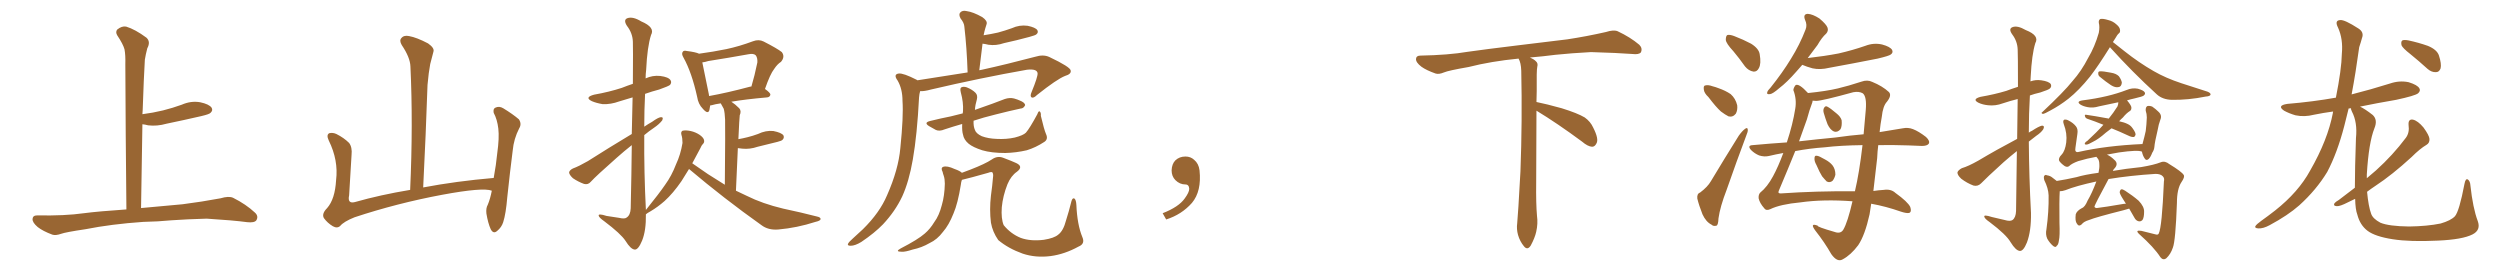 <svg xmlns="http://www.w3.org/2000/svg" xmlns:xlink="http://www.w3.org/1999/xlink" width="1350" height="150"><path fill="#996633" padding="10" d="M77.34 119.82L77.34 119.82L77.34 119.82Q60.21 121.00 46.14 123.78L46.14 123.78Q35.30 125.39 32.96 126.27L32.96 126.27Q30.03 127.29 28.27 126.71L28.27 126.71Q23.14 124.80 20.36 122.61L20.36 122.61Q17.43 120.12 17.58 118.21L17.58 118.21Q17.72 116.31 20.07 116.31L20.07 116.31Q35.01 116.60 45.26 115.14L45.26 115.14Q53.17 114.11 68.26 113.09L68.26 113.09Q67.82 71.63 67.68 34.72L67.68 34.72Q67.82 29.74 67.24 26.66L67.24 26.66Q66.50 23.88 63.28 19.04L63.28 19.04Q62.26 17.29 63.28 15.97L63.28 15.97Q65.77 13.92 68.12 14.36L68.12 14.36Q72.95 15.82 79.10 20.36L79.10 20.36Q81.45 22.56 79.54 26.07L79.54 26.07Q78.66 29.44 78.22 32.23L78.22 32.23Q77.64 41.89 77.05 59.47L77.05 59.47Q76.90 60.64 76.90 61.67L76.90 61.67Q82.62 60.94 88.04 59.62L88.04 59.62Q93.31 58.30 98.14 56.54L98.14 56.54Q103.13 54.35 108.11 55.22L108.11 55.22Q112.94 56.25 114.26 58.15L114.26 58.15Q115.14 59.62 113.67 60.94L113.67 60.94Q113.09 61.67 108.69 62.70L108.69 62.70Q99.17 64.89 89.94 66.80L89.94 66.80Q84.81 68.26 79.98 67.68L79.98 67.68Q78.37 67.24 76.90 67.09L76.90 67.09Q76.61 88.48 76.17 112.35L76.17 112.35Q84.38 111.62 98.58 110.30L98.58 110.30Q108.98 108.98 119.09 107.08L119.09 107.08Q123.49 105.76 125.83 106.79L125.83 106.79Q132.86 110.30 137.70 114.84L137.70 114.84Q139.75 116.75 138.43 118.95L138.43 118.95Q137.40 120.41 133.45 119.97L133.45 119.97Q125.83 118.95 111.62 118.07L111.62 118.07Q101.07 118.36 92.72 118.95L92.72 118.95Q85.25 119.68 77.34 119.82ZM265.58 102.98L265.58 102.98L265.58 102.98Q260.89 101.07 238.77 105.18L238.77 105.18Q214.45 109.72 191.46 117.33L191.46 117.33Q185.60 119.68 183.69 122.02L183.69 122.02Q182.08 123.49 179.74 122.17L179.74 122.17Q176.81 120.41 174.90 117.77L174.90 117.77Q173.58 115.43 176.66 112.35L176.66 112.35Q180.91 107.52 181.49 97.27L181.49 97.27Q182.81 86.57 177.54 75.88L177.54 75.88Q176.07 72.80 177.83 71.92L177.83 71.92Q179.74 71.48 181.64 72.36L181.64 72.36Q185.74 74.41 188.53 77.20L188.53 77.20Q190.28 79.54 189.84 83.64L189.84 83.64Q189.11 94.78 188.53 105.47L188.53 105.47Q187.50 110.16 191.60 109.13L191.60 109.13Q205.52 105.18 221.48 102.54L221.48 102.54Q223.10 66.80 221.63 35.89L221.63 35.89Q221.48 31.05 216.94 24.32L216.94 24.32Q215.48 21.83 216.80 20.51L216.80 20.51Q218.12 18.90 220.90 19.48L220.90 19.48Q225 20.21 231.15 23.44L231.15 23.44Q234.67 25.93 234.08 27.83L234.08 27.83Q233.35 30.62 232.32 34.57L232.32 34.57Q231.45 39.11 230.86 45.85L230.86 45.85Q229.98 72.22 228.52 101.22L228.52 101.22Q246.24 97.85 266.60 96.09L266.60 96.09Q267.92 88.92 268.51 82.76L268.51 82.76Q269.68 74.41 269.09 69.43L269.09 69.43Q268.51 64.45 266.60 60.94L266.60 60.94Q266.16 58.74 267.48 58.15L267.48 58.15Q269.53 57.13 271.73 58.45L271.73 58.45Q277.00 61.67 280.22 64.45L280.22 64.45Q281.84 66.94 280.37 69.29L280.37 69.29Q277.44 75 276.86 81.30L276.86 81.30Q275.39 92.72 273.93 106.49L273.93 106.49Q273.19 115.43 271.73 119.97L271.73 119.97Q270.85 122.75 268.51 124.66L268.51 124.66Q266.46 126.56 264.99 123.78L264.99 123.78Q263.53 120.56 262.65 115.28L262.65 115.28Q262.35 112.35 263.38 110.60L263.38 110.60Q264.70 107.52 265.58 102.98ZM372.07 91.26L372.07 91.26Q369.73 95.07 367.97 97.85L367.97 97.85Q363.43 104.44 358.89 108.54L358.89 108.54Q355.22 111.77 351.27 114.11L351.27 114.11Q349.37 115.14 348.78 115.72L348.78 115.72Q348.93 124.51 346.73 129.93L346.73 129.93Q344.68 134.91 342.77 134.77L342.77 134.77Q340.58 134.62 337.79 130.08L337.79 130.08Q335.30 126.27 326.37 119.53L326.37 119.53Q323.44 117.48 323.29 116.46L323.29 116.46Q323.00 115.14 327.54 116.60L327.54 116.60Q330.76 117.04 334.28 117.63L334.28 117.63Q337.35 118.36 338.38 117.48L338.38 117.48Q340.43 116.16 340.58 112.50L340.58 112.50Q341.02 93.31 341.16 78.37L341.16 78.37Q337.06 81.59 332.96 85.25L332.96 85.25Q321.83 95.07 319.04 98.14L319.04 98.14Q317.58 99.90 315.38 99.32L315.38 99.32Q312.16 98.14 309.38 96.24L309.38 96.24Q307.32 94.34 307.32 93.02L307.32 93.02Q307.62 91.85 309.38 90.97L309.38 90.97Q312.60 89.79 317.43 87.01L317.43 87.01Q328.71 79.83 341.16 72.36L341.16 72.36Q341.46 61.08 341.60 52.59L341.60 52.59Q337.79 53.76 334.28 54.79L334.28 54.79Q329.88 56.40 325.49 56.25L325.49 56.25Q321.97 55.66 319.63 54.64L319.63 54.64Q315.38 52.59 320.80 51.12L320.80 51.12Q329.00 49.66 335.74 47.46L335.74 47.46Q338.67 46.29 341.75 45.26L341.75 45.26Q341.89 24.90 341.75 22.56L341.75 22.56Q341.60 17.87 338.53 13.92L338.53 13.92Q336.47 10.69 338.82 9.81L338.82 9.81Q341.75 8.79 346.29 11.57L346.29 11.57Q353.91 14.79 351.56 18.90L351.56 18.90Q349.51 25.34 348.93 37.65L348.93 37.65Q348.63 39.99 348.63 42.33L348.63 42.33Q352.44 40.58 356.54 41.02L356.54 41.02Q361.08 41.60 362.11 43.36L362.11 43.36Q362.84 44.53 361.82 45.85L361.82 45.85Q360.94 46.58 355.96 48.34L355.96 48.34Q352.00 49.37 348.34 50.68L348.34 50.68Q347.90 59.47 347.90 68.41L347.90 68.41Q349.80 67.09 352.15 65.77L352.15 65.77Q355.37 63.43 356.84 63.28L356.84 63.28Q358.45 63.13 357.57 65.04L357.57 65.04Q355.96 67.09 353.17 68.99L353.17 68.99Q350.54 70.75 347.90 72.95L347.90 72.95Q347.75 93.16 348.78 113.38L348.78 113.38Q356.10 104.30 359.18 99.76L359.18 99.76Q362.70 94.92 365.04 88.77L365.04 88.77Q367.53 83.50 368.55 77.20L368.55 77.20Q368.55 74.56 367.97 72.80L367.97 72.80Q367.53 71.19 368.55 70.61L368.55 70.61Q370.17 70.17 372.95 70.75L372.95 70.75Q375.59 71.34 377.78 72.80L377.78 72.80Q379.69 74.12 380.13 75.44L380.13 75.44Q380.57 76.90 379.54 77.78L379.54 77.78Q378.81 78.52 378.22 79.98L378.22 79.98Q375.73 84.52 373.83 88.18L373.83 88.18Q377.05 90.38 382.32 94.04L382.32 94.04Q386.87 96.97 391.41 99.76L391.41 99.76Q391.70 68.26 391.55 64.60L391.55 64.60Q391.41 60.94 390.82 58.74L390.82 58.74Q390.09 57.28 389.21 55.81L389.21 55.81Q386.13 56.25 384.23 56.84L384.23 56.84Q383.64 56.84 383.50 56.98L383.50 56.98Q383.20 58.45 383.06 59.47L383.06 59.47Q382.32 61.96 379.54 58.74L379.54 58.74Q377.05 56.25 376.46 52.29L376.46 52.29Q373.54 39.11 369.14 31.20L369.14 31.20Q367.82 29.00 368.70 27.98L368.70 27.98Q369.14 27.10 370.90 27.54L370.90 27.54Q375.73 28.13 377.49 29.00L377.49 29.00Q385.11 27.98 392.29 26.51L392.29 26.51Q399.17 25.05 406.64 22.27L406.64 22.27Q409.72 21.09 412.35 22.41L412.35 22.41Q419.82 26.22 422.17 28.13L422.17 28.13Q424.07 30.62 421.73 33.40L421.73 33.40Q419.82 34.57 418.07 37.21L418.07 37.21Q415.87 39.99 413.09 48.05L413.09 48.05Q416.02 50.10 416.02 51.12L416.02 51.12Q415.72 52.44 414.26 52.59L414.26 52.59Q402.54 53.61 394.92 54.93L394.92 54.93Q396.97 56.25 399.17 58.45L399.17 58.45Q400.49 59.91 399.46 62.26L399.46 62.26Q399.32 63.87 399.17 66.21L399.17 66.21Q398.88 70.61 398.73 75.15L398.73 75.15Q401.22 74.71 403.56 74.12L403.56 74.12Q406.49 73.39 409.28 72.36L409.28 72.36Q413.53 70.31 417.63 70.75L417.63 70.75Q422.02 71.63 423.05 73.10L423.05 73.10Q423.63 74.41 422.61 75.44L422.61 75.44Q422.17 76.03 419.82 76.61L419.82 76.61Q414.40 77.93 409.13 79.25L409.13 79.25Q404.88 80.71 400.78 80.27L400.78 80.27Q399.46 80.13 398.44 79.98L398.44 79.98Q398.00 90.53 397.41 102.98L397.41 102.98Q400.49 104.44 403.27 105.76L403.27 105.76Q411.77 110.01 422.90 112.65L422.90 112.65Q432.57 114.70 441.06 116.89L441.06 116.89Q443.26 117.33 443.12 118.36L443.12 118.36Q442.97 119.24 440.33 119.82L440.33 119.82Q430.37 123.05 420.26 123.93L420.26 123.93Q414.84 124.37 411.18 121.58L411.18 121.58Q390.97 107.23 372.07 91.26ZM404.74 46.88L404.74 46.88L404.74 46.88Q405.18 46.73 405.76 46.73L405.76 46.73Q407.52 40.87 408.98 33.69L408.98 33.69Q409.13 31.20 408.11 29.88L408.11 29.88Q406.93 28.71 404.15 29.30L404.15 29.30Q393.60 31.20 382.47 32.96L382.47 32.96Q380.71 33.54 379.25 33.69L379.25 33.69Q380.13 38.38 382.76 50.83L382.76 50.83Q382.76 51.27 382.91 51.86L382.91 51.86Q392.72 50.10 404.74 46.88ZM495.41 43.36L495.41 43.36Q510.21 41.02 522.51 39.11L522.51 39.11Q522.07 25.78 520.75 14.36L520.75 14.36Q520.61 12.30 518.70 9.96L518.70 9.96Q517.53 7.76 518.55 6.74L518.55 6.74Q519.73 5.42 522.07 6.01L522.07 6.01Q525.44 6.45 530.42 9.23L530.42 9.23Q533.35 11.28 532.76 13.04L532.76 13.04Q532.47 13.92 532.03 15.38L532.03 15.38Q531.59 16.85 531.15 19.04L531.15 19.04Q534.96 18.46 538.92 17.58L538.92 17.58Q542.72 16.55 546.39 15.23L546.39 15.23Q550.49 13.33 554.88 13.92L554.88 13.92Q559.13 14.79 560.16 16.26L560.16 16.26Q560.89 17.58 559.57 18.60L559.57 18.60Q559.13 19.04 555.91 19.92L555.91 19.92Q548.88 21.83 542.14 23.29L542.14 23.29Q537.89 24.76 533.79 24.17L533.79 24.17Q532.03 23.73 530.57 23.58L530.57 23.58Q529.69 30.47 528.81 37.94L528.81 37.94Q529.39 37.79 530.27 37.65L530.27 37.65Q543.60 34.72 559.13 30.62L559.13 30.62Q563.38 29.30 566.60 30.76L566.60 30.76Q578.03 36.18 578.17 38.09L578.17 38.09Q578.61 39.99 575.10 41.02L575.10 41.02Q570.70 42.77 560.01 51.27L560.01 51.27Q558.11 53.17 557.08 52.59L557.08 52.59Q556.05 52.00 557.08 49.66L557.08 49.66Q560.45 41.46 560.30 39.55L560.30 39.55Q560.01 37.06 554.59 37.65L554.59 37.65Q529.69 42.04 502.73 48.34L502.73 48.34Q499.07 49.37 496.88 49.22L496.88 49.22Q496.44 50.68 496.29 52.59L496.29 52.59Q495.26 72.80 492.92 86.13L492.92 86.13Q490.87 98.00 487.21 106.05L487.21 106.05Q483.40 114.11 476.81 121.14L476.81 121.14Q472.27 125.83 465.09 130.66L465.09 130.66Q461.72 132.71 459.38 132.71L459.38 132.71Q457.47 132.71 457.91 131.69L457.91 131.69Q458.35 130.66 460.55 128.76L460.55 128.76Q463.18 126.42 465.97 123.78L465.97 123.78Q475.05 114.84 479.00 105.47L479.00 105.47Q485.16 91.55 486.18 79.98L486.18 79.98Q487.94 62.84 487.35 54.49L487.35 54.49Q487.35 48.05 484.72 43.51L484.72 43.51Q482.23 40.14 485.30 39.70L485.30 39.70Q487.79 39.40 494.97 43.07L494.97 43.07Q495.26 43.21 495.41 43.36ZM564.84 72.36L564.84 72.36Q566.16 75.15 563.96 76.61L563.96 76.61Q559.28 79.69 554.44 81.15L554.44 81.15Q548.73 82.47 542.87 82.62L542.87 82.62Q535.40 82.62 530.42 81.15L530.42 81.15Q525.44 79.54 523.10 77.64L523.10 77.64Q520.46 75.44 520.02 72.66L520.02 72.66Q519.43 70.90 519.58 66.94L519.58 66.94Q514.45 68.41 510.06 69.87L510.06 69.87Q507.28 71.04 505.37 70.17L505.37 70.17Q503.47 69.14 501.71 68.12L501.71 68.12Q498.63 66.21 502.29 65.33L502.29 65.33Q508.15 63.87 513.43 62.84L513.43 62.84Q516.36 62.11 519.87 61.23L519.87 61.23Q519.87 60.64 520.02 60.06L520.02 60.06Q520.31 55.22 518.85 49.95L518.85 49.95Q518.26 47.61 519.14 47.17L519.14 47.17Q520.31 46.58 522.07 47.17L522.07 47.17Q525 48.34 526.76 50.10L526.76 50.10Q528.08 51.42 527.49 53.76L527.49 53.76Q526.61 56.69 526.46 59.33L526.46 59.33Q527.49 58.89 528.96 58.45L528.96 58.45Q535.84 56.10 542.58 53.47L542.58 53.47Q545.21 52.59 547.56 53.17L547.56 53.17Q549.61 53.76 550.49 54.20L550.49 54.20Q553.56 55.37 553.56 56.84L553.56 56.84Q552.69 58.59 551.22 58.59L551.22 58.59Q545.07 59.91 537.60 61.82L537.60 61.82Q531.01 63.43 525.73 65.19L525.73 65.19Q525.59 68.26 526.46 70.17L526.46 70.17Q527.05 72.07 530.13 73.54L530.13 73.54Q533.64 74.85 538.18 75L538.18 75Q543.46 75.29 548.00 74.27L548.00 74.27Q552.54 73.10 554.00 71.63L554.00 71.63Q556.05 69.29 560.16 61.67L560.16 61.67Q560.89 59.62 561.47 60.21L561.47 60.21Q562.21 60.79 562.06 62.55L562.06 62.55Q563.82 70.02 564.84 72.36ZM582.42 133.15L582.42 133.15L582.42 133.15Q574.95 137.26 567.33 138.28L567.33 138.28Q559.28 139.31 552.25 136.96L552.25 136.96Q544.48 134.18 539.06 129.64L539.06 129.64Q535.99 125.24 535.11 120.26L535.11 120.26Q534.23 113.23 535.11 105.62L535.11 105.62Q535.84 100.49 536.28 95.21L536.28 95.21Q536.43 93.90 535.84 93.02L535.84 93.02Q535.11 92.72 533.64 93.31L533.64 93.31Q523.83 96.09 519.43 97.12L519.43 97.12Q518.99 98.29 518.85 99.76L518.85 99.76Q517.24 109.86 514.89 115.28L514.89 115.28Q512.40 121.58 509.18 125.24L509.18 125.24Q506.10 129.35 502.00 131.25L502.00 131.25Q497.75 133.74 492.77 134.77L492.77 134.77Q488.82 136.08 486.91 135.94L486.91 135.94Q483.11 135.94 486.33 134.18L486.33 134.18Q495.70 129.35 499.37 126.12L499.37 126.12Q502.29 123.63 504.49 119.97L504.49 119.97Q507.13 116.46 508.59 110.74L508.59 110.74Q510.06 105.76 510.21 99.17L510.21 99.17Q510.21 96.68 509.62 94.92L509.62 94.92Q509.18 93.75 509.03 92.87L509.03 92.87Q507.86 90.67 509.33 90.09L509.33 90.09Q511.38 89.36 515.48 91.26L515.48 91.26Q518.41 92.29 519.43 93.31L519.43 93.31Q521.48 92.58 524.12 91.55L524.12 91.55Q532.03 88.48 535.55 86.13L535.55 86.13Q538.62 83.94 541.85 85.25L541.85 85.25Q546.53 87.01 548.73 88.04L548.73 88.04Q552.83 89.94 549.17 92.72L549.17 92.72Q545.95 94.92 544.04 99.46L544.04 99.46Q541.55 105.76 540.97 111.91L540.97 111.91Q540.53 118.07 541.99 121.58L541.99 121.58Q545.80 126.27 551.22 128.47L551.22 128.47Q556.49 130.37 563.67 129.49L563.67 129.49Q569.24 128.61 571.44 126.71L571.44 126.71Q574.22 124.66 575.68 118.95L575.68 118.95Q577.15 114.40 578.61 108.54L578.61 108.54Q579.20 106.64 580.22 107.23L580.22 107.23Q581.10 107.96 581.25 110.74L581.25 110.74Q581.69 121.29 584.47 128.03L584.47 128.03Q586.08 131.69 582.42 133.15ZM647.75 91.99L647.75 91.99L647.75 91.99Q648.93 103.27 643.65 109.57L643.65 109.57Q638.09 115.87 629.74 118.51L629.74 118.51L627.83 115.14Q636.47 111.77 639.70 107.23L639.70 107.23Q642.19 103.86 642.19 101.95L642.19 101.95Q642.04 99.61 640.14 99.61L640.14 99.61Q637.06 99.61 634.72 97.27L634.72 97.27Q632.67 95.21 632.67 91.99L632.67 91.99Q632.81 88.48 634.72 86.57L634.72 86.57Q636.91 84.52 640.14 84.52L640.14 84.52Q642.92 84.52 644.82 86.28L644.82 86.28Q647.31 88.33 647.75 91.99ZM829.69 59.77L829.69 59.77L829.69 59.77Q829.54 79.98 829.54 98.58L829.54 98.58Q829.39 110.01 829.98 116.60L829.98 116.60Q830.57 120.70 829.54 125.24L829.54 125.24Q828.81 128.47 826.61 132.57L826.61 132.57Q824.85 135.35 822.95 133.01L822.95 133.01Q820.75 130.37 819.73 126.86L819.73 126.86Q818.85 123.63 819.29 120.56L819.29 120.56Q819.73 116.46 821.04 92.58L821.04 92.58Q822.07 65.04 821.48 38.23L821.48 38.23Q821.34 33.84 820.02 31.64L820.02 31.64Q805.08 33.11 793.07 36.18L793.07 36.18Q782.08 38.09 779.74 39.11L779.74 39.11Q776.95 40.28 775.20 39.70L775.20 39.70Q770.21 37.94 767.58 36.04L767.58 36.04Q764.50 33.69 764.65 31.79L764.65 31.79Q764.79 30.03 766.99 30.03L766.99 30.03Q782.23 29.74 792.48 27.98L792.48 27.98Q801.71 26.66 819.87 24.46L819.87 24.46Q828.81 23.44 846.39 21.24L846.39 21.24Q856.93 19.63 867.19 17.29L867.19 17.29Q871.29 15.97 873.49 16.85L873.49 16.85Q880.37 20.07 885.21 24.17L885.21 24.17Q887.11 26.07 886.08 28.27L886.08 28.27Q885.06 29.59 881.40 29.15L881.40 29.15Q873.63 28.56 859.13 28.13L859.13 28.13Q848.44 28.71 839.94 29.59L839.94 29.59Q833.20 30.47 826.17 31.05L826.17 31.05Q828.22 31.93 829.25 32.96L829.25 32.96Q830.71 34.13 830.13 36.04L830.13 36.04Q829.69 37.94 829.83 49.07L829.83 49.07Q829.69 52.00 829.69 55.08L829.69 55.08Q834.81 56.10 843.31 58.45L843.31 58.45Q851.81 61.08 855.76 63.43L855.76 63.43Q858.84 65.63 860.30 68.85L860.30 68.85Q863.53 75.15 862.06 77.49L862.06 77.49Q861.18 79.25 859.72 79.25L859.72 79.25Q857.37 79.10 854.30 76.46L854.30 76.46Q840.82 66.50 829.69 59.77ZM936.04 27.69L936.04 27.69Q932.08 23.44 931.93 21.53L931.93 21.53Q931.93 19.34 932.81 18.90L932.81 18.90Q934.13 18.60 936.47 19.48L936.47 19.48Q941.46 21.39 945.56 23.58L945.56 23.58Q949.80 26.22 950.24 29.30L950.24 29.30Q951.12 34.42 949.80 36.77L949.80 36.77Q948.78 38.82 946.88 38.67L946.88 38.67Q944.24 38.23 942.33 35.89L942.33 35.89Q939.11 31.35 936.04 27.69ZM922.56 52.44L922.56 52.44Q920.21 50.24 920.07 48.34L920.07 48.34Q919.78 46.29 920.80 46.14L920.80 46.14Q922.41 45.70 924.76 46.58L924.76 46.58Q926.51 47.02 927.98 47.61L927.98 47.61Q931.79 48.93 934.57 50.83L934.57 50.83Q937.21 53.17 938.09 56.84L938.09 56.84Q938.38 59.47 937.35 61.38L937.35 61.38Q935.74 63.43 933.40 62.84L933.40 62.84Q931.64 61.96 929.30 60.21L929.30 60.21Q926.66 57.86 922.56 52.44ZM918.02 104.00L918.02 104.00Q922.12 100.93 923.88 97.85L923.88 97.85Q930.91 86.13 938.96 73.24L938.96 73.24Q940.87 70.61 942.33 69.58L942.33 69.58Q943.65 68.55 943.80 70.02L943.80 70.02Q943.95 71.04 942.92 73.39L942.92 73.39Q937.79 87.01 932.37 102.54L932.37 102.54Q928.86 111.62 927.98 117.92L927.98 117.92Q927.83 121.73 926.81 121.88L926.81 121.88Q925.20 122.31 924.17 121.29L924.17 121.29Q921.24 119.82 919.34 115.72L919.34 115.72Q917.43 110.89 916.55 107.23L916.55 107.23Q916.26 104.59 918.02 104.00ZM980.86 89.06L980.86 89.06Q979.69 87.01 979.83 85.55L979.83 85.55Q979.83 84.08 980.71 84.08L980.71 84.08Q981.88 84.08 983.64 85.11L983.64 85.11Q984.52 85.55 985.55 86.13L985.55 86.13Q988.04 87.45 989.50 89.21L989.50 89.21Q991.11 91.26 991.11 94.34L991.11 94.34Q990.67 96.24 989.65 97.56L989.65 97.56Q988.18 98.88 986.43 98.00L986.43 98.00Q985.40 96.97 983.94 95.21L983.94 95.21Q982.62 93.16 980.86 89.06ZM984.81 60.94L984.81 60.94Q984.38 59.33 984.96 58.30L984.96 58.30Q985.69 56.98 986.72 57.57L986.72 57.57Q988.48 58.45 991.70 61.23L991.70 61.23Q993.90 62.99 994.48 64.89L994.48 64.89Q994.78 67.97 993.90 69.73L993.90 69.73Q992.29 71.63 990.38 71.04L990.38 71.04Q988.33 70.17 986.87 67.09L986.87 67.09Q985.69 64.01 984.81 60.94ZM973.24 35.01L973.24 35.01Q971.48 36.91 970.02 38.67L970.02 38.67Q964.89 44.53 960.79 47.61L960.79 47.61Q957.28 50.68 955.81 50.83L955.81 50.83Q953.76 51.12 954.35 49.66L954.35 49.66Q954.64 48.78 956.10 47.31L956.10 47.31Q962.55 39.26 967.09 31.79L967.09 31.79Q971.92 24.02 975 15.97L975 15.97Q976.03 13.48 974.71 10.69L974.71 10.69Q973.54 7.62 976.17 7.47L976.17 7.47Q978.81 7.62 982.47 9.96L982.47 9.96Q986.28 13.18 986.87 14.94L986.87 14.94Q987.45 16.70 986.13 18.16L986.13 18.16Q983.79 20.21 981.45 24.32L981.45 24.32Q978.52 28.13 976.17 31.35L976.17 31.35Q985.25 30.32 992.87 28.86L992.87 28.86Q1000.49 27.10 1007.23 24.76L1007.23 24.76Q1011.77 23.00 1016.31 24.02L1016.31 24.02Q1020.70 25.20 1021.73 26.95L1021.73 26.95Q1022.46 28.42 1021.00 29.44L1021.00 29.44Q1020.12 30.18 1013.96 31.64L1013.96 31.64Q1000.63 34.28 987.74 36.62L987.74 36.62Q982.91 37.79 978.81 36.91L978.81 36.91Q975.59 36.04 973.24 35.01ZM1000.34 108.69L1000.34 108.69Q984.67 107.52 972.22 109.28L972.22 109.28Q961.38 110.30 955.96 112.94L955.96 112.94Q953.76 113.96 952.73 112.50L952.73 112.50Q950.24 109.72 949.66 107.08L949.66 107.08Q949.51 105.03 950.54 104.00L950.54 104.00Q954.35 100.93 957.42 95.21L957.42 95.21Q960.21 90.09 962.99 82.62L962.99 82.62Q958.89 83.35 955.22 84.23L955.22 84.23Q952.73 84.81 949.95 83.94L949.95 83.94Q947.46 82.91 945.56 81.01L945.56 81.01Q943.36 78.52 946.44 78.37L946.44 78.37Q955.96 77.49 964.89 76.90L964.89 76.90Q968.12 67.09 969.43 58.74L969.43 58.74Q970.31 53.61 968.41 48.63L968.41 48.63Q968.55 47.31 969.58 46.00L969.58 46.00Q971.34 44.82 976.32 50.24L976.32 50.24Q986.28 49.22 992.43 47.75L992.43 47.75Q998.00 46.44 1005.18 44.09L1005.18 44.09Q1008.40 42.92 1011.04 44.24L1011.04 44.24Q1016.46 46.44 1019.97 49.66L1019.97 49.66Q1021.73 51.42 1018.95 54.93L1018.95 54.93Q1016.75 57.28 1016.16 63.13L1016.16 63.13Q1015.43 66.94 1014.99 71.34L1014.99 71.34Q1022.02 70.17 1027.44 69.29L1027.44 69.29Q1030.37 68.70 1033.01 69.73L1033.01 69.73Q1036.08 70.90 1040.04 73.97L1040.04 73.97Q1042.38 76.17 1041.50 77.64L1041.50 77.64Q1040.63 78.81 1037.84 78.81L1037.84 78.81Q1034.47 78.66 1030.52 78.52L1030.52 78.52Q1021.73 78.22 1014.26 78.37L1014.26 78.37Q1013.82 81.74 1013.67 85.40L1013.67 85.40Q1012.65 94.34 1011.62 103.13L1011.62 103.13Q1014.55 102.69 1017.19 102.54L1017.19 102.54Q1021.14 101.95 1023.49 104.15L1023.49 104.15Q1030.22 108.98 1031.54 111.77L1031.54 111.77Q1032.42 114.40 1030.96 114.99L1030.96 114.99Q1029.49 115.28 1026.42 114.26L1026.42 114.26Q1018.51 111.47 1010.45 110.01L1010.45 110.01Q1010.01 112.94 1009.57 115.72L1009.57 115.72Q1007.08 127.00 1003.42 132.42L1003.42 132.42Q999.46 137.70 995.07 140.04L995.07 140.04Q992.14 141.80 988.92 137.26L988.92 137.26Q985.25 130.81 980.27 124.51L980.27 124.51Q977.05 120.12 981.59 121.88L981.59 121.88Q981.01 122.46 990.67 125.24L990.67 125.24Q993.90 126.42 995.36 124.07L995.36 124.07Q997.71 120.12 1000.34 108.69ZM1001.66 103.27L1001.66 103.27Q1004.00 93.46 1005.76 78.37L1005.76 78.37Q993.90 78.52 985.40 79.54L985.40 79.54Q977.05 80.13 969.43 81.59L969.43 81.59Q965.77 90.67 960.50 103.13L960.50 103.13Q959.91 104.59 961.82 104.44L961.82 104.44Q980.57 103.13 1001.66 103.27ZM980.71 54.49L980.71 54.49L980.71 54.49Q979.83 54.49 978.81 54.35L978.81 54.35Q978.81 55.08 978.37 56.10L978.37 56.10Q977.20 59.03 975.73 64.45L975.73 64.45Q974.12 69.14 971.48 76.32L971.48 76.32Q981.59 75.15 990.97 74.27L990.97 74.27Q999.17 73.10 1006.35 72.51L1006.35 72.51Q1006.93 66.06 1007.52 59.33L1007.52 59.33Q1008.11 52.15 1005.91 50.39L1005.91 50.39Q1003.86 49.22 1000.78 49.80L1000.78 49.80Q983.79 54.49 980.71 54.49ZM1089.26 75L1089.26 75Q1089.40 62.40 1089.55 53.47L1089.55 53.47Q1085.45 54.49 1081.49 55.81L1081.49 55.81Q1077.54 57.28 1073.58 56.84L1073.58 56.84Q1070.65 56.54 1068.46 55.52L1068.46 55.52Q1064.65 53.61 1069.48 52.29L1069.48 52.29Q1077.10 50.98 1083.40 49.07L1083.40 49.07Q1086.47 47.90 1089.70 46.88L1089.70 46.88Q1089.70 29.15 1089.55 26.81L1089.55 26.81Q1089.40 22.27 1086.62 18.60L1086.62 18.60Q1084.42 15.53 1086.77 14.65L1086.77 14.65Q1089.40 13.62 1093.95 16.26L1093.95 16.26Q1101.42 19.19 1099.07 23.29L1099.07 23.29Q1097.17 29.44 1096.58 41.31L1096.58 41.31Q1096.44 42.48 1096.44 43.95L1096.44 43.95Q1099.22 42.92 1102.29 43.36L1102.29 43.36Q1106.40 43.95 1107.42 45.41L1107.42 45.41Q1108.01 46.73 1106.98 47.75L1106.98 47.75Q1106.25 48.49 1101.71 49.95L1101.71 49.95Q1098.49 50.68 1096.14 51.56L1096.14 51.56Q1095.56 61.38 1095.56 71.63L1095.56 71.63Q1096.29 71.04 1097.31 70.61L1097.31 70.61Q1100.83 68.26 1102.73 67.82L1102.73 67.82Q1104.35 67.97 1103.32 69.87L1103.32 69.87Q1102.15 71.63 1099.51 73.39L1099.51 73.39Q1097.46 75 1095.56 76.46L1095.56 76.46Q1095.70 95.65 1096.73 114.99L1096.73 114.99Q1096.88 124.80 1094.53 130.96L1094.53 130.96Q1092.63 135.64 1090.72 135.50L1090.72 135.50Q1088.53 135.35 1085.74 130.81L1085.74 130.81Q1083.40 126.71 1074.46 119.97L1074.46 119.97Q1071.68 118.07 1071.53 117.04L1071.53 117.04Q1071.09 115.72 1075.63 117.19L1075.63 117.19Q1078.86 117.92 1082.52 118.80L1082.52 118.80Q1085.45 119.68 1086.77 118.80L1086.77 118.80Q1088.53 117.48 1088.67 113.96L1088.67 113.96Q1088.96 95.80 1089.11 81.59L1089.11 81.59Q1085.60 84.38 1081.93 87.60L1081.93 87.60Q1072.41 96.24 1069.78 99.02L1069.78 99.02Q1068.02 100.78 1065.67 100.20L1065.67 100.20Q1062.16 98.88 1059.08 96.53L1059.08 96.53Q1056.88 94.48 1057.03 93.02L1057.03 93.02Q1057.47 91.85 1059.38 90.82L1059.38 90.82Q1062.89 89.79 1068.31 86.72L1068.31 86.72Q1078.13 80.86 1089.26 75ZM1139.36 25.49L1139.36 25.49Q1133.06 35.60 1128.66 41.31L1128.66 41.31Q1122.66 48.78 1116.94 53.32L1116.94 53.32Q1112.26 56.98 1107.28 59.62L1107.28 59.62Q1104.20 61.38 1103.17 61.52L1103.17 61.52Q1101.86 61.08 1102.88 60.50L1102.88 60.50Q1114.60 49.51 1119.14 43.80L1119.14 43.80Q1123.97 38.38 1127.64 31.20L1127.64 31.20Q1131.15 25.34 1133.35 17.72L1133.35 17.72Q1133.94 14.50 1133.35 12.30L1133.35 12.30Q1133.20 10.69 1134.23 10.25L1134.23 10.25Q1135.69 9.96 1138.48 10.84L1138.48 10.84Q1140.97 11.43 1142.87 13.18L1142.87 13.18Q1144.63 14.65 1144.78 15.97L1144.78 15.97Q1145.07 17.43 1144.19 18.02L1144.19 18.02Q1143.31 18.75 1142.29 20.65L1142.29 20.65Q1141.55 21.68 1140.97 22.71L1140.97 22.71Q1143.31 24.46 1147.27 27.69L1147.27 27.69Q1155.03 33.84 1162.94 38.38L1162.94 38.38Q1169.53 42.19 1178.03 44.97L1178.03 44.97Q1185.50 47.31 1192.09 49.51L1192.09 49.51Q1193.85 50.24 1193.70 51.12L1193.70 51.12Q1193.41 52.00 1191.06 52.15L1191.06 52.15Q1181.69 54.05 1172.75 53.91L1172.75 53.91Q1167.77 53.76 1164.70 50.98L1164.70 50.98Q1151.37 38.82 1139.36 25.49ZM1134.08 41.60L1134.08 41.60Q1133.06 40.87 1133.06 39.84L1133.06 39.84Q1132.91 38.53 1133.94 38.53L1133.94 38.53Q1135.55 38.38 1139.94 39.26L1139.94 39.26Q1142.72 39.70 1144.19 41.16L1144.19 41.16Q1145.65 43.21 1145.80 44.68L1145.80 44.68Q1145.51 46.88 1144.04 47.02L1144.04 47.02Q1142.29 47.46 1139.94 46.00L1139.94 46.00Q1136.87 43.95 1134.08 41.60ZM1140.23 69.29L1140.23 69.29Q1138.48 70.61 1137.16 71.63L1137.16 71.63Q1133.20 75.15 1130.13 76.61L1130.13 76.61Q1127.64 78.08 1126.61 78.08L1126.61 78.08Q1125.44 78.08 1125.88 77.20L1125.88 77.20Q1126.17 76.61 1127.20 76.03L1127.20 76.03Q1132.18 71.48 1135.84 67.38L1135.84 67.38Q1131.15 65.48 1127.20 64.16L1127.20 64.16Q1126.03 63.72 1125.88 62.70L1125.88 62.70Q1125.59 61.82 1126.46 61.96L1126.46 61.96Q1130.71 62.55 1138.62 64.01L1138.62 64.01Q1138.62 64.01 1138.62 64.16L1138.62 64.16Q1141.26 60.94 1143.46 57.42L1143.46 57.42Q1143.90 56.25 1143.90 55.22L1143.90 55.22Q1138.48 56.40 1133.50 57.42L1133.50 57.42Q1130.13 58.45 1127.34 57.86L1127.34 57.86Q1125 57.42 1123.54 56.54L1123.54 56.54Q1120.90 54.79 1124.56 54.20L1124.56 54.20Q1131.59 53.32 1137.74 51.86L1137.74 51.86Q1143.31 50.54 1148.29 48.63L1148.29 48.63Q1151.37 47.31 1154.44 47.90L1154.44 47.90Q1157.52 48.78 1158.11 49.80L1158.11 49.80Q1158.69 50.68 1157.67 51.56L1157.67 51.56Q1157.08 52.15 1152.54 53.17L1152.54 53.17Q1150.49 53.61 1148.58 54.20L1148.58 54.20Q1148.58 54.20 1148.73 54.35L1148.73 54.35Q1150.78 56.84 1150.93 57.86L1150.93 57.86Q1151.07 59.33 1150.20 59.91L1150.20 59.91Q1148.29 61.08 1146.39 63.43L1146.39 63.43Q1145.21 64.45 1144.34 65.48L1144.34 65.48Q1147.12 66.06 1148.88 66.94L1148.88 66.94Q1150.49 67.68 1151.51 69.14L1151.51 69.14Q1153.56 71.92 1153.13 72.95L1153.13 72.95Q1152.83 73.83 1152.25 73.97L1152.25 73.97Q1151.07 74.12 1149.32 73.24L1149.32 73.24Q1144.63 71.04 1140.23 69.29ZM1149.76 112.65L1149.76 112.65L1149.76 112.65Q1148.44 113.09 1146.68 113.53L1146.68 113.53Q1131.59 117.33 1128.08 118.80L1128.08 118.80Q1125.15 119.68 1124.12 121.14L1124.12 121.14Q1122.51 122.61 1121.48 120.70L1121.48 120.70Q1120.46 119.38 1120.90 115.72L1120.90 115.72Q1121.48 113.82 1124.27 112.35L1124.27 112.35Q1125.88 111.77 1127.34 108.25L1127.34 108.25Q1129.69 104.30 1132.03 98.00L1132.03 98.00Q1121.19 100.34 1115.33 102.69L1115.33 102.69Q1113.72 103.27 1112.26 103.27L1112.26 103.27Q1111.96 108.25 1112.11 120.26L1112.11 120.26Q1112.40 127.59 1111.82 129.79L1111.82 129.79Q1111.52 132.28 1110.64 132.71L1110.64 132.71Q1110.21 133.89 1108.74 132.86L1108.74 132.86Q1106.84 131.25 1105.52 128.91L1105.52 128.91Q1104.49 126.56 1105.08 123.78L1105.08 123.78Q1106.40 114.26 1106.25 105.47L1106.25 105.47Q1106.10 101.66 1103.91 97.27L1103.91 97.27Q1103.47 95.51 1103.91 94.92L1103.91 94.92Q1104.64 94.19 1105.22 94.63L1105.22 94.63Q1107.13 94.92 1108.15 95.80L1108.15 95.80Q1109.62 96.83 1110.64 97.71L1110.64 97.71Q1115.48 96.97 1121.34 95.65L1121.34 95.65Q1125.59 94.34 1133.20 93.31L1133.20 93.31Q1133.79 90.53 1133.64 88.77L1133.64 88.77Q1133.64 86.43 1132.62 85.40L1132.62 85.40Q1132.18 84.81 1132.03 84.67L1132.03 84.67Q1127.05 85.55 1122.22 87.01L1122.22 87.01Q1118.70 88.33 1117.38 89.65L1117.38 89.65Q1116.36 90.53 1114.89 89.65L1114.89 89.65Q1112.99 88.33 1111.96 86.87L1111.96 86.87Q1111.38 85.40 1113.28 83.50L1113.28 83.50Q1115.19 81.45 1115.77 76.90L1115.77 76.90Q1116.36 72.07 1114.45 67.09L1114.45 67.09Q1113.72 65.04 1114.75 64.60L1114.75 64.60Q1115.92 64.45 1116.94 65.04L1116.94 65.04Q1119.58 66.36 1121.04 68.26L1121.04 68.26Q1122.22 69.73 1121.78 72.36L1121.78 72.36Q1121.19 76.03 1120.75 79.69L1120.75 79.69Q1120.17 82.62 1122.51 82.03L1122.51 82.03Q1137.45 78.66 1156.93 77.78L1156.93 77.78Q1158.11 73.54 1158.69 70.75L1158.69 70.75Q1159.13 67.38 1159.28 63.43L1159.28 63.43Q1159.28 61.52 1158.69 59.77L1158.69 59.77Q1158.54 57.86 1159.57 57.28L1159.57 57.28Q1160.74 56.98 1162.21 57.57L1162.21 57.57Q1164.11 58.89 1165.58 60.35L1165.58 60.35Q1167.63 62.26 1166.60 64.60L1166.60 64.60Q1165.58 67.38 1165.14 70.17L1165.14 70.17Q1163.53 76.90 1163.38 79.25L1163.38 79.25Q1163.23 81.01 1162.21 82.47L1162.21 82.47Q1161.33 84.81 1160.30 85.84L1160.30 85.84Q1158.98 87.01 1158.11 85.55L1158.11 85.55Q1157.08 84.08 1156.64 81.88L1156.64 81.88Q1154.44 80.86 1144.19 82.32L1144.19 82.32Q1140.53 82.91 1137.74 83.50L1137.74 83.50Q1139.79 84.38 1141.70 86.28L1141.70 86.28Q1144.34 88.48 1141.55 91.26L1141.55 91.26Q1141.11 91.70 1140.97 92.29L1140.97 92.29Q1147.71 91.11 1156.20 90.23L1156.20 90.23Q1163.23 89.06 1166.89 87.60L1166.89 87.60Q1169.09 86.72 1171.44 88.62L1171.44 88.62Q1178.17 92.72 1179.20 94.48L1179.20 94.48Q1179.93 95.51 1178.03 98.29L1178.03 98.29Q1175.54 101.95 1175.54 109.57L1175.54 109.57Q1174.80 130.08 1173.34 133.74L1173.34 133.74Q1172.17 137.26 1169.82 139.45L1169.82 139.45Q1168.07 140.77 1166.60 138.87L1166.60 138.87Q1163.23 133.59 1155.18 126.42L1155.18 126.42Q1152.69 124.07 1156.35 124.66L1156.35 124.66Q1160.30 125.68 1163.96 126.56L1163.96 126.56Q1165.28 127.00 1165.72 126.12L1165.72 126.12Q1167.48 122.61 1168.51 98.00L1168.51 98.00Q1168.95 96.24 1167.92 95.21L1167.92 95.21Q1166.75 93.90 1163.96 93.90L1163.96 93.90Q1150.20 94.78 1138.62 96.68L1138.62 96.68Q1130.86 111.04 1131.01 111.62L1131.01 111.62Q1131.15 112.21 1132.18 112.35L1132.18 112.35Q1137.01 111.77 1145.51 110.30L1145.51 110.30Q1146.97 110.01 1148.00 110.01L1148.00 110.01Q1147.12 108.69 1146.53 107.67L1146.53 107.67Q1144.63 104.74 1144.63 103.71L1144.63 103.71Q1144.92 102.39 1145.51 102.25L1145.51 102.25Q1146.24 102.10 1147.56 102.98L1147.56 102.98Q1151.66 105.62 1154.88 108.40L1154.88 108.40Q1157.96 111.62 1157.81 114.40L1157.81 114.40Q1157.81 117.48 1156.93 118.80L1156.93 118.80Q1156.05 119.68 1155.03 119.53L1155.03 119.53Q1153.42 119.24 1152.54 117.48L1152.54 117.48Q1151.07 114.84 1149.76 112.65ZM1301.51 29.15L1301.51 29.15Q1297.41 25.93 1296.83 24.46L1296.83 24.46Q1296.39 22.41 1297.27 21.83L1297.27 21.83Q1298.29 21.39 1300.63 21.83L1300.63 21.83Q1306.05 23.00 1311.04 24.76L1311.04 24.76Q1316.02 26.81 1317.04 30.03L1317.04 30.03Q1318.51 34.57 1317.92 36.91L1317.92 36.91Q1317.19 38.96 1315.43 38.96L1315.43 38.96Q1313.09 39.11 1310.89 37.21L1310.89 37.21Q1306.05 32.81 1301.51 29.15ZM1271.63 101.37L1271.63 101.37L1271.63 101.37Q1271.63 90.97 1272.22 74.56L1272.22 74.56Q1273.10 66.06 1270.02 60.21L1270.02 60.21Q1269.43 59.03 1269.58 58.45L1269.58 58.45Q1268.85 58.45 1268.26 58.59L1268.26 58.59Q1266.94 63.57 1265.92 67.97L1265.92 67.97Q1262.11 82.62 1256.69 92.87L1256.69 92.87Q1250.83 102.54 1241.60 110.89L1241.60 110.89Q1235.45 116.31 1225.63 121.58L1225.63 121.58Q1222.12 123.49 1219.48 123.34L1219.48 123.34Q1217.43 123.19 1217.87 122.17L1217.87 122.17Q1218.46 121.14 1221.09 119.24L1221.09 119.24Q1224.61 116.75 1228.56 113.67L1228.56 113.67Q1241.16 103.71 1247.46 92.14L1247.46 92.14Q1256.98 75.59 1259.77 60.94L1259.77 60.94Q1259.77 60.35 1259.91 60.21L1259.91 60.21Q1254.49 60.94 1249.51 61.96L1249.51 61.96Q1244.38 63.28 1239.55 62.26L1239.55 62.26Q1236.04 61.23 1233.40 59.77L1233.40 59.77Q1229.30 56.98 1235.16 56.10L1235.16 56.10Q1249.07 54.93 1261.38 52.73L1261.38 52.73Q1264.45 37.35 1264.60 29.00L1264.60 29.00Q1265.33 21.09 1262.55 14.94L1262.55 14.94Q1260.50 10.99 1263.72 10.84L1263.72 10.84Q1266.06 10.55 1273.54 15.38L1273.54 15.38Q1276.76 17.43 1275.44 20.65L1275.44 20.65Q1275 22.41 1273.97 25.49L1273.97 25.49Q1272.07 39.40 1269.87 50.98L1269.87 50.98Q1280.27 48.34 1290.53 45.12L1290.53 45.12Q1295.65 43.36 1300.63 44.38L1300.63 44.38Q1305.47 45.85 1306.49 47.75L1306.49 47.75Q1307.23 49.07 1305.76 50.39L1305.76 50.39Q1304.15 51.71 1293.90 53.91L1293.90 53.91Q1283.64 55.66 1274.41 57.57L1274.41 57.57Q1277.20 58.89 1281.30 62.11L1281.30 62.11Q1284.08 64.75 1282.18 69.29L1282.18 69.29Q1279.10 77.05 1278.08 94.19L1278.08 94.19Q1278.08 95.21 1278.08 96.24L1278.08 96.24Q1280.71 93.90 1283.06 91.99L1283.06 91.99Q1292.14 83.79 1299.17 74.41L1299.17 74.41Q1301.22 71.63 1300.63 67.53L1300.63 67.53Q1300.34 64.16 1302.98 64.60L1302.98 64.60Q1305.62 65.19 1308.69 68.85L1308.69 68.85Q1311.77 73.10 1311.91 75L1311.91 75Q1312.06 77.20 1310.30 78.22L1310.30 78.22Q1306.79 80.27 1302.25 84.81L1302.25 84.81Q1291.70 94.48 1282.76 100.34L1282.76 100.34Q1280.13 102.10 1278.22 103.56L1278.22 103.56Q1278.96 111.47 1280.42 115.43L1280.42 115.43Q1281.30 118.07 1285.40 120.26L1285.40 120.26Q1289.94 122.17 1300.93 122.31L1300.93 122.31Q1310.74 122.17 1317.92 120.70L1317.92 120.70Q1323.49 119.09 1325.68 116.75L1325.68 116.75Q1328.03 113.96 1330.81 99.32L1330.81 99.32Q1331.40 96.09 1332.71 96.97L1332.71 96.97Q1333.89 97.85 1334.03 100.20L1334.03 100.20Q1335.35 112.35 1337.99 119.38L1337.99 119.38Q1339.75 124.22 1335.21 126.56L1335.21 126.56Q1329.79 129.35 1316.46 129.93L1316.46 129.93Q1301.51 130.66 1292.14 129.20L1292.14 129.20Q1282.62 127.73 1278.52 124.66L1278.52 124.66Q1274.41 121.58 1272.95 115.87L1272.95 115.87Q1271.92 113.23 1271.78 107.37L1271.78 107.37Q1269.58 108.40 1267.82 109.28L1267.82 109.28Q1263.57 111.47 1261.82 111.33L1261.82 111.33Q1259.77 111.18 1260.64 109.72L1260.64 109.72Q1261.23 108.98 1262.99 107.96L1262.99 107.96Q1267.53 104.59 1271.63 101.37Z"/></svg>